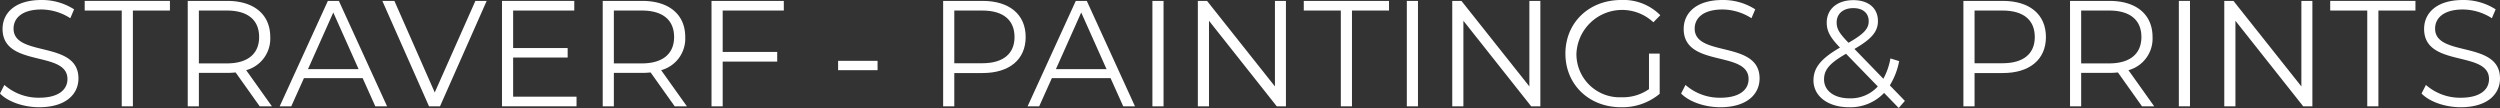 <svg xmlns="http://www.w3.org/2000/svg" id="straverf-logo-zwart" width="463.098" height="20" viewBox="0 0 463.098 20"><rect x="0" y="0" width="463.098" height="20" fill="#333333" stroke="none"/><path id="Path_1838" data-name="Path 1838" d="M7.252,19.861c-2.929,0-5.8-1.032-7.252-2.538l.809-1.59A9.588,9.588,0,0,0,7.252,18.1c3.654,0,5.244-1.534,5.244-3.459C12.5,9.289.474,12.58.474,5.356.474,2.483,2.706,0,7.671,0a11.022,11.022,0,0,1,6.053,1.729l-.7,1.646A10.053,10.053,0,0,0,7.671,1.757c-3.57,0-5.16,1.59-5.16,3.543,0,5.356,12.022,2.12,12.022,9.233C14.533,17.406,12.245,19.861,7.252,19.861Z" fill="#fff"></path><path id="Path_1839" data-name="Path 1839" d="M22.551,19.693V1.953H15.689V.167H31.478V1.953H24.616V19.693Z" fill="#fff"></path><path id="Path_1840" data-name="Path 1840" d="M50.368,19.693h-2.26l-4.463-6.276a13.9,13.9,0,0,1-1.562.084H36.839v6.192H34.775V.167h7.308c4.965,0,7.978,2.51,7.978,6.695A6.053,6.053,0,0,1,45.6,13Zm-8.34-7.95C45.933,11.743,48,9.93,48,6.862c0-3.124-2.064-4.909-5.969-4.909H36.839v9.791Z" fill="#fff"></path><path id="Path_1841" data-name="Path 1841" d="M69.521,19.693l-2.343-5.216H56.3l-2.343,5.216H51.809L60.735.167h2.036L71.7,19.693ZM57.053,12.8h9.372L61.739,2.315Z" fill="#fff"></path><path id="Path_1842" data-name="Path 1842" d="M88.062.167h2.092L81.507,19.693H79.47L70.823.167h2.232l7.476,16.96Z" fill="#fff"></path><path id="Path_1843" data-name="Path 1843" d="M95.052,17.908h11.743v1.785H92.988V.167h13.389V1.953H95.052V8.9h10.1v1.757h-10.1Z" fill="#fff"></path><path id="Path_1844" data-name="Path 1844" d="M127.24,19.693h-2.26l-4.463-6.276a13.893,13.893,0,0,1-1.562.084h-5.244v6.192h-2.064V.167h7.308c4.965,0,7.978,2.51,7.978,6.695A6.053,6.053,0,0,1,122.47,13Zm-8.341-7.95c3.906,0,5.97-1.813,5.97-4.881,0-3.124-2.064-4.909-5.97-4.909h-5.188v9.791Z" fill="#fff"></path><path id="Path_1845" data-name="Path 1845" d="M145.194,1.953H133.869V9.623h10.1v1.785h-10.1v8.285H131.8V.167h13.389Z" fill="#fff"></path><path id="Path_1846" data-name="Path 1846" d="M155.251,13V11.269h7.308V13Z" fill="#fff"></path><path id="Path_1847" data-name="Path 1847" d="M182.016.167c4.966,0,7.978,2.51,7.978,6.695,0,4.156-3.012,6.667-7.978,6.667h-5.244v6.165h-2.064V.167Zm-.055,11.548c3.9,0,5.969-1.785,5.969-4.854,0-3.124-2.064-4.909-5.969-4.909h-5.189v9.763Z" fill="#fff"></path><path id="Path_1848" data-name="Path 1848" d="M208.065,19.693l-2.343-5.216H194.844L192.5,19.693h-2.147L199.279.167h2.036l8.926,19.526ZM195.6,12.8h9.372L200.283,2.315Z" fill="#fff"></path><path id="Path_1849" data-name="Path 1849" d="M213.471,19.693V.167h2.064V19.693Z" fill="#fff"></path><path id="Path_1850" data-name="Path 1850" d="M236.17.167h2.036V19.693h-1.7L223.952,3.849V19.693h-2.064V.167h1.7l12.58,15.844Z" fill="#fff"></path><path id="Path_1851" data-name="Path 1851" d="M248.373,19.693V1.953h-6.862V.167H257.3V1.953h-6.862V19.693Z" fill="#fff"></path><path id="Path_1852" data-name="Path 1852" d="M260.6,19.693V.167h2.064V19.693Z" fill="#fff"></path><path id="Path_1853" data-name="Path 1853" d="M283.3.167h2.036V19.693h-1.7L271.078,3.849V19.693h-2.064V.167h1.7L283.3,16.011Z" fill="#fff"></path><path id="Path_1854" data-name="Path 1854" d="M305.457,16.513V9.93h1.98v7.448a10.775,10.775,0,0,1-7.169,2.483c-5.941,0-10.292-4.212-10.292-9.93S294.327,0,300.3,0a9.623,9.623,0,0,1,7.253,2.817l-1.283,1.311a8.472,8.472,0,0,0-14.254,5.8,8,8,0,0,0,8.34,8.089A8.454,8.454,0,0,0,305.457,16.513Z" fill="#fff"></path><path id="Path_1855" data-name="Path 1855" d="M318.663,19.861c-2.929,0-5.8-1.032-7.253-2.538l.809-1.59a9.591,9.591,0,0,0,6.444,2.371c3.654,0,5.244-1.534,5.244-3.459,0-5.356-12.022-2.064-12.022-9.289,0-2.873,2.231-5.356,7.2-5.356a11.021,11.021,0,0,1,6.053,1.729l-.7,1.646a10.053,10.053,0,0,0-5.356-1.618c-3.57,0-5.16,1.59-5.16,3.543,0,5.356,12.022,2.12,12.022,9.233C325.943,17.406,323.656,19.861,318.663,19.861Z" fill="#fff"></path><path id="Path_1856" data-name="Path 1856" d="M352.86,18.689,351.716,20l-2.706-2.789a8.616,8.616,0,0,1-6.527,2.65c-3.821,0-6.555-2.008-6.555-4.965,0-2.315,1.339-4.017,4.909-6.081-1.9-1.953-2.454-3.124-2.454-4.63,0-2.483,1.924-4.156,4.937-4.156,2.761,0,4.547,1.45,4.547,3.877,0,1.953-1.172,3.319-4.352,5.16l5.356,5.523a12.175,12.175,0,0,0,1.311-3.766l1.618.5a13.368,13.368,0,0,1-1.73,4.491ZM343.32,1.506c-1.953,0-3.1,1.088-3.1,2.65,0,1.144.418,1.953,2.2,3.766,2.818-1.618,3.738-2.594,3.738-3.989C346.165,2.483,345.133,1.506,343.32,1.506ZM342.6,18.215a6.786,6.786,0,0,0,5.244-2.2l-5.886-6.053c-3.124,1.785-4.073,3.013-4.073,4.742C337.88,16.82,339.777,18.215,342.6,18.215Z" fill="#fff"></path><path id="Path_1857" data-name="Path 1857" d="M371.009.167c4.965,0,7.978,2.51,7.978,6.695,0,4.156-3.013,6.667-7.978,6.667h-5.244v6.165H363.7V.167Zm-.056,11.548c3.906,0,5.97-1.785,5.97-4.854,0-3.124-2.064-4.909-5.97-4.909h-5.188v9.763Z" fill="#fff"></path><path id="Path_1858" data-name="Path 1858" d="M399.043,19.693h-2.26l-4.463-6.276a13.893,13.893,0,0,1-1.562.084h-5.244v6.192H383.45V.167h7.308c4.966,0,7.978,2.51,7.978,6.695A6.053,6.053,0,0,1,394.273,13Zm-8.34-7.95c3.9,0,5.969-1.813,5.969-4.881,0-3.124-2.064-4.909-5.969-4.909h-5.189v9.791Z" fill="#fff"></path><path id="Path_1859" data-name="Path 1859" d="M403.608,19.693V.167h2.064V19.693Z" fill="#fff"></path><path id="Path_1860" data-name="Path 1860" d="M426.307.167h2.036V19.693h-1.7L414.089,3.849V19.693h-2.064V.167h1.7l12.58,15.844Z" fill="#fff"></path><path id="Path_1861" data-name="Path 1861" d="M438.51,19.693V1.953h-6.862V.167h15.788V1.953h-6.862V19.693Z" fill="#fff"></path><path id="Path_1862" data-name="Path 1862" d="M455.817,19.861c-2.928,0-5.8-1.032-7.252-2.538l.809-1.59a9.588,9.588,0,0,0,6.443,2.371c3.655,0,5.245-1.534,5.245-3.459,0-5.356-12.023-2.064-12.023-9.289,0-2.873,2.232-5.356,7.2-5.356a11.024,11.024,0,0,1,6.053,1.729l-.7,1.646a10.056,10.056,0,0,0-5.356-1.618c-3.571,0-5.161,1.59-5.161,3.543,0,5.356,12.023,2.12,12.023,9.233C463.1,17.406,460.81,19.861,455.817,19.861Z" fill="#fff"></path></svg>